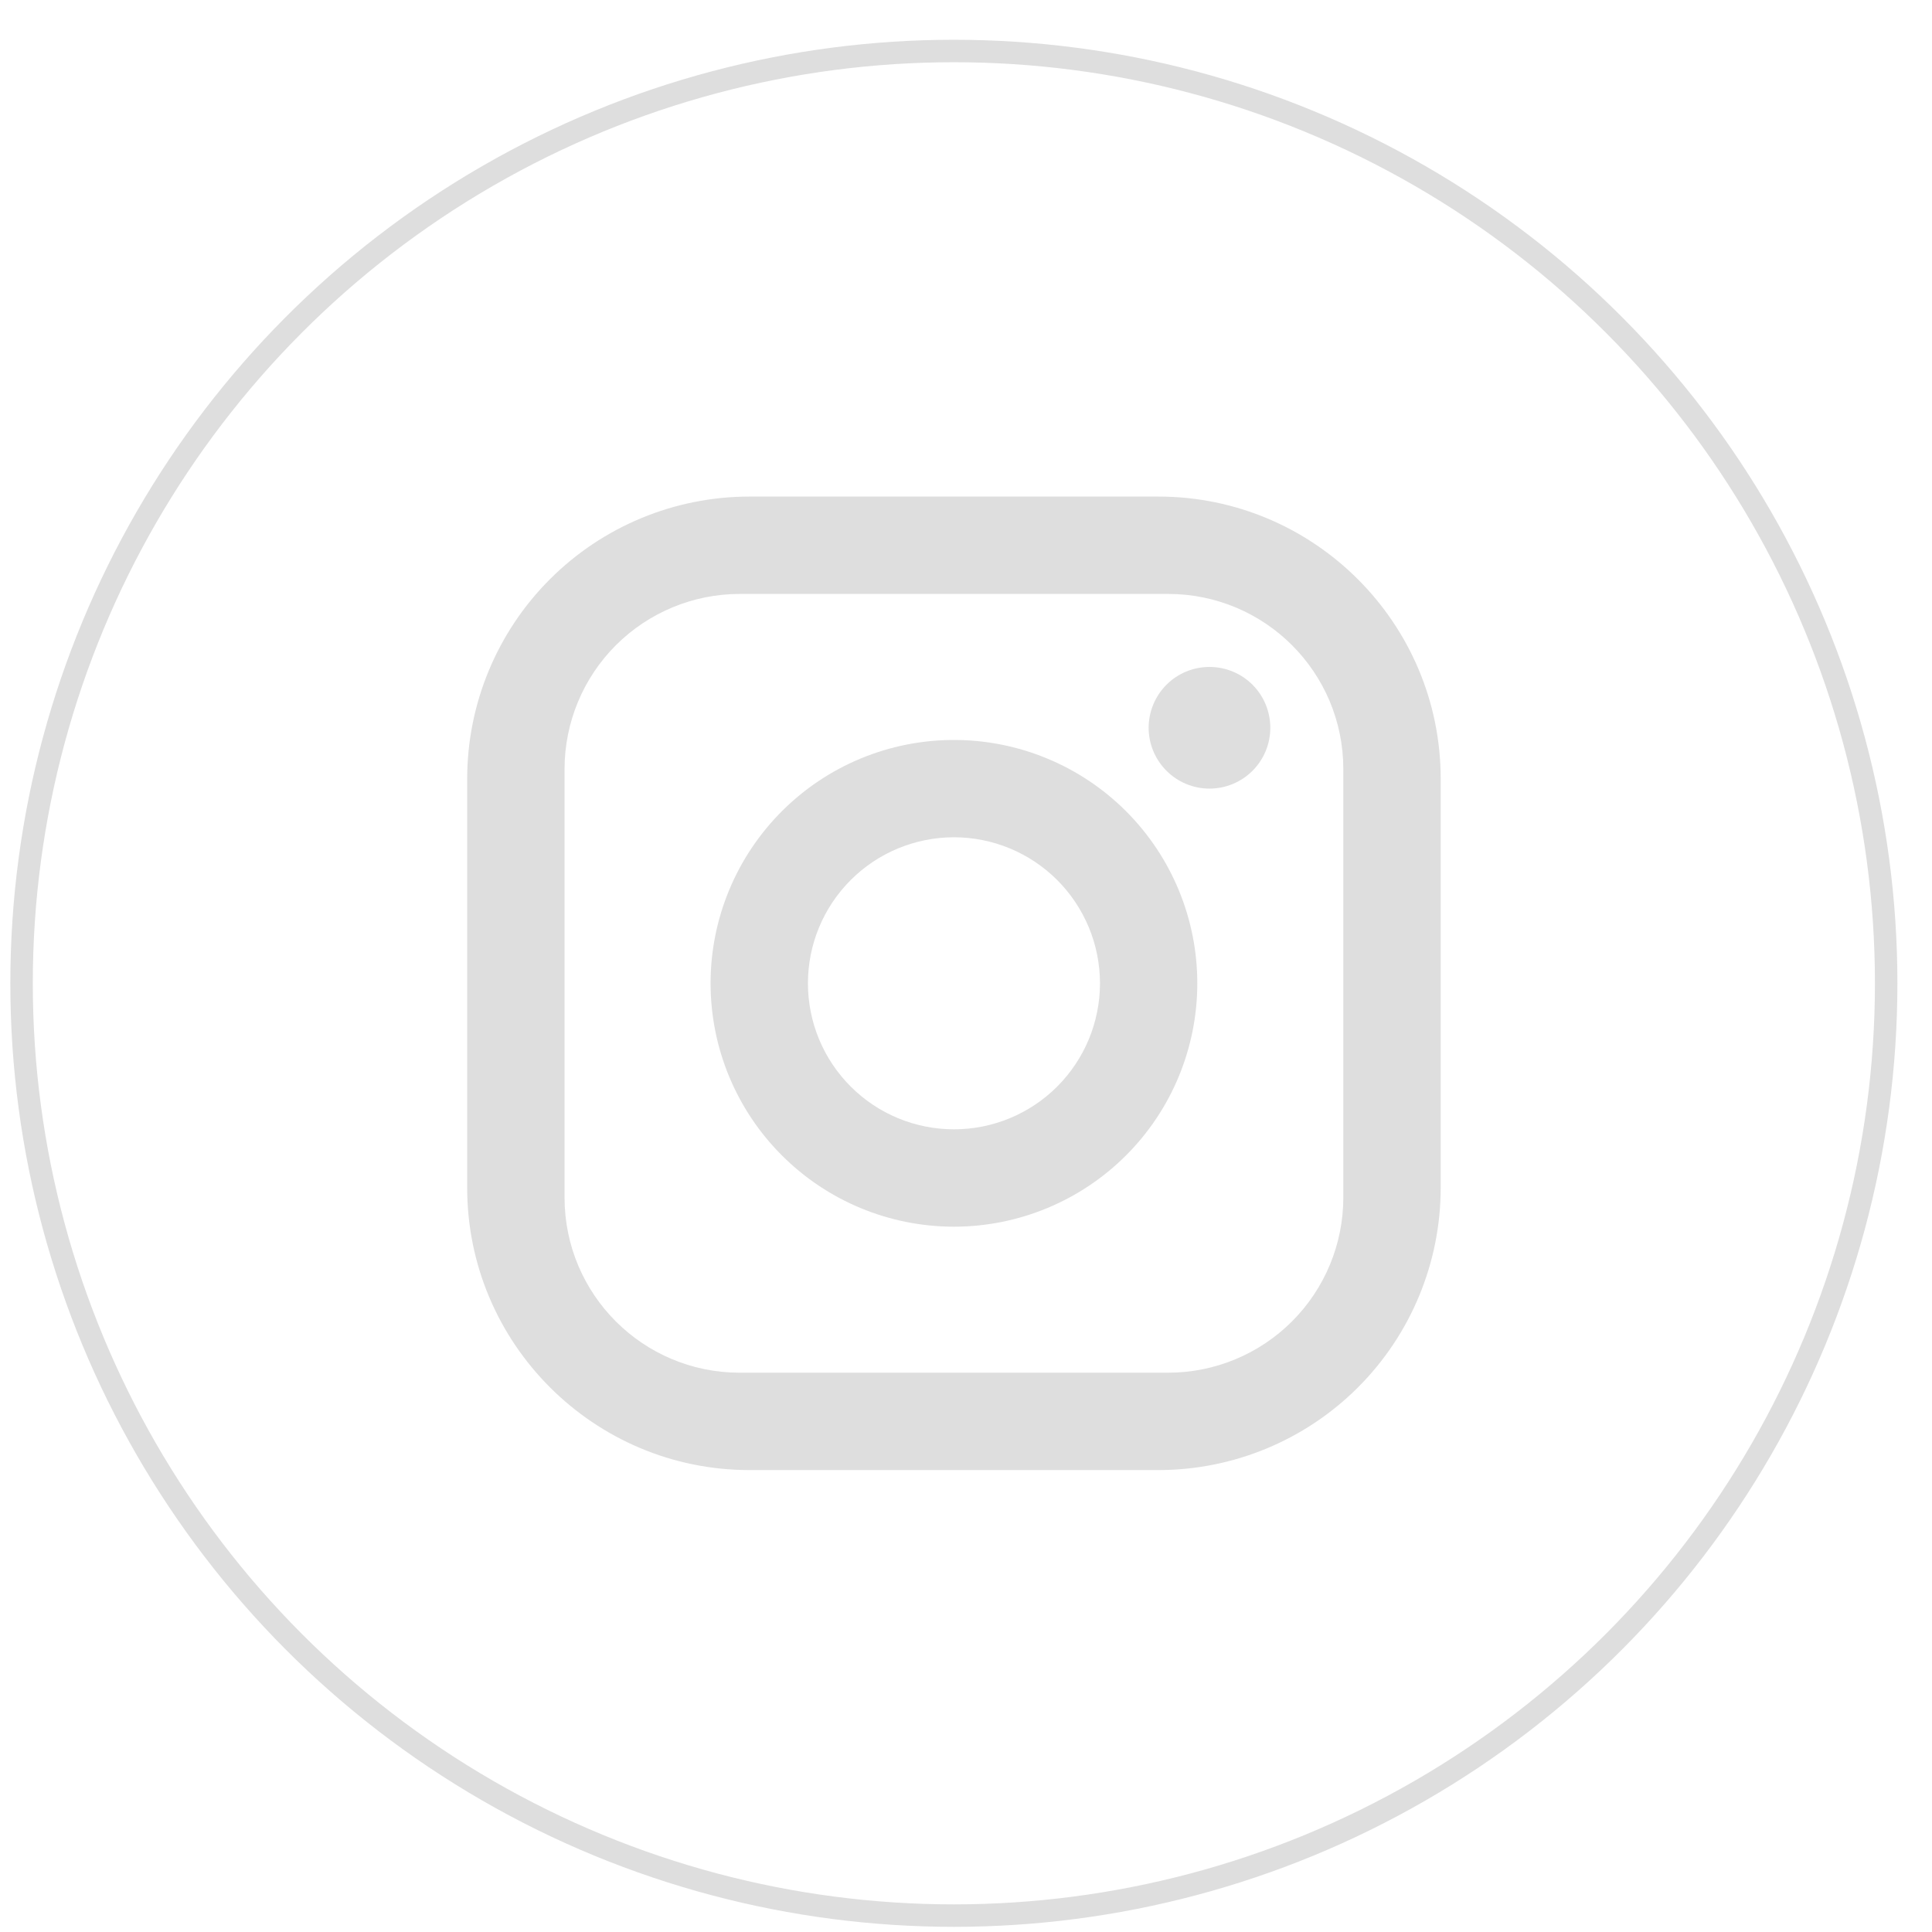 <svg width="43" height="43" viewBox="0 0 43 43" fill="none" xmlns="http://www.w3.org/2000/svg">
<circle cx="21.23" cy="21.885" r="20.75" stroke="#DEDEDE" stroke-width="0.5"/>
<path d="M16.682 11.052H25.782C29.248 11.052 32.065 13.869 32.065 17.335V26.435C32.065 28.102 31.403 29.7 30.225 30.878C29.046 32.057 27.448 32.719 25.782 32.719H16.682C13.215 32.719 10.398 29.902 10.398 26.435V17.335C10.398 15.669 11.06 14.071 12.239 12.892C13.417 11.714 15.015 11.052 16.682 11.052ZM16.465 13.219C15.431 13.219 14.439 13.63 13.707 14.361C12.976 15.092 12.565 16.084 12.565 17.119V26.652C12.565 28.808 14.309 30.552 16.465 30.552H25.998C27.033 30.552 28.025 30.141 28.756 29.41C29.488 28.678 29.898 27.686 29.898 26.652V17.119C29.898 14.963 28.154 13.219 25.998 13.219H16.465ZM26.919 14.844C27.278 14.844 27.623 14.986 27.877 15.24C28.131 15.494 28.273 15.839 28.273 16.198C28.273 16.557 28.131 16.901 27.877 17.155C27.623 17.409 27.278 17.552 26.919 17.552C26.56 17.552 26.216 17.409 25.962 17.155C25.708 16.901 25.565 16.557 25.565 16.198C25.565 15.839 25.708 15.494 25.962 15.24C26.216 14.986 26.56 14.844 26.919 14.844ZM21.232 16.469C22.668 16.469 24.046 17.039 25.062 18.055C26.078 19.071 26.648 20.449 26.648 21.885C26.648 23.322 26.078 24.7 25.062 25.715C24.046 26.731 22.668 27.302 21.232 27.302C19.795 27.302 18.417 26.731 17.402 25.715C16.386 24.7 15.815 23.322 15.815 21.885C15.815 20.449 16.386 19.071 17.402 18.055C18.417 17.039 19.795 16.469 21.232 16.469ZM21.232 18.635C20.37 18.635 19.543 18.978 18.934 19.587C18.324 20.197 17.982 21.023 17.982 21.885C17.982 22.747 18.324 23.574 18.934 24.183C19.543 24.793 20.37 25.135 21.232 25.135C22.094 25.135 22.92 24.793 23.53 24.183C24.139 23.574 24.482 22.747 24.482 21.885C24.482 21.023 24.139 20.197 23.53 19.587C22.92 18.978 22.094 18.635 21.232 18.635Z" fill="#DEDEDE"/>
</svg>
